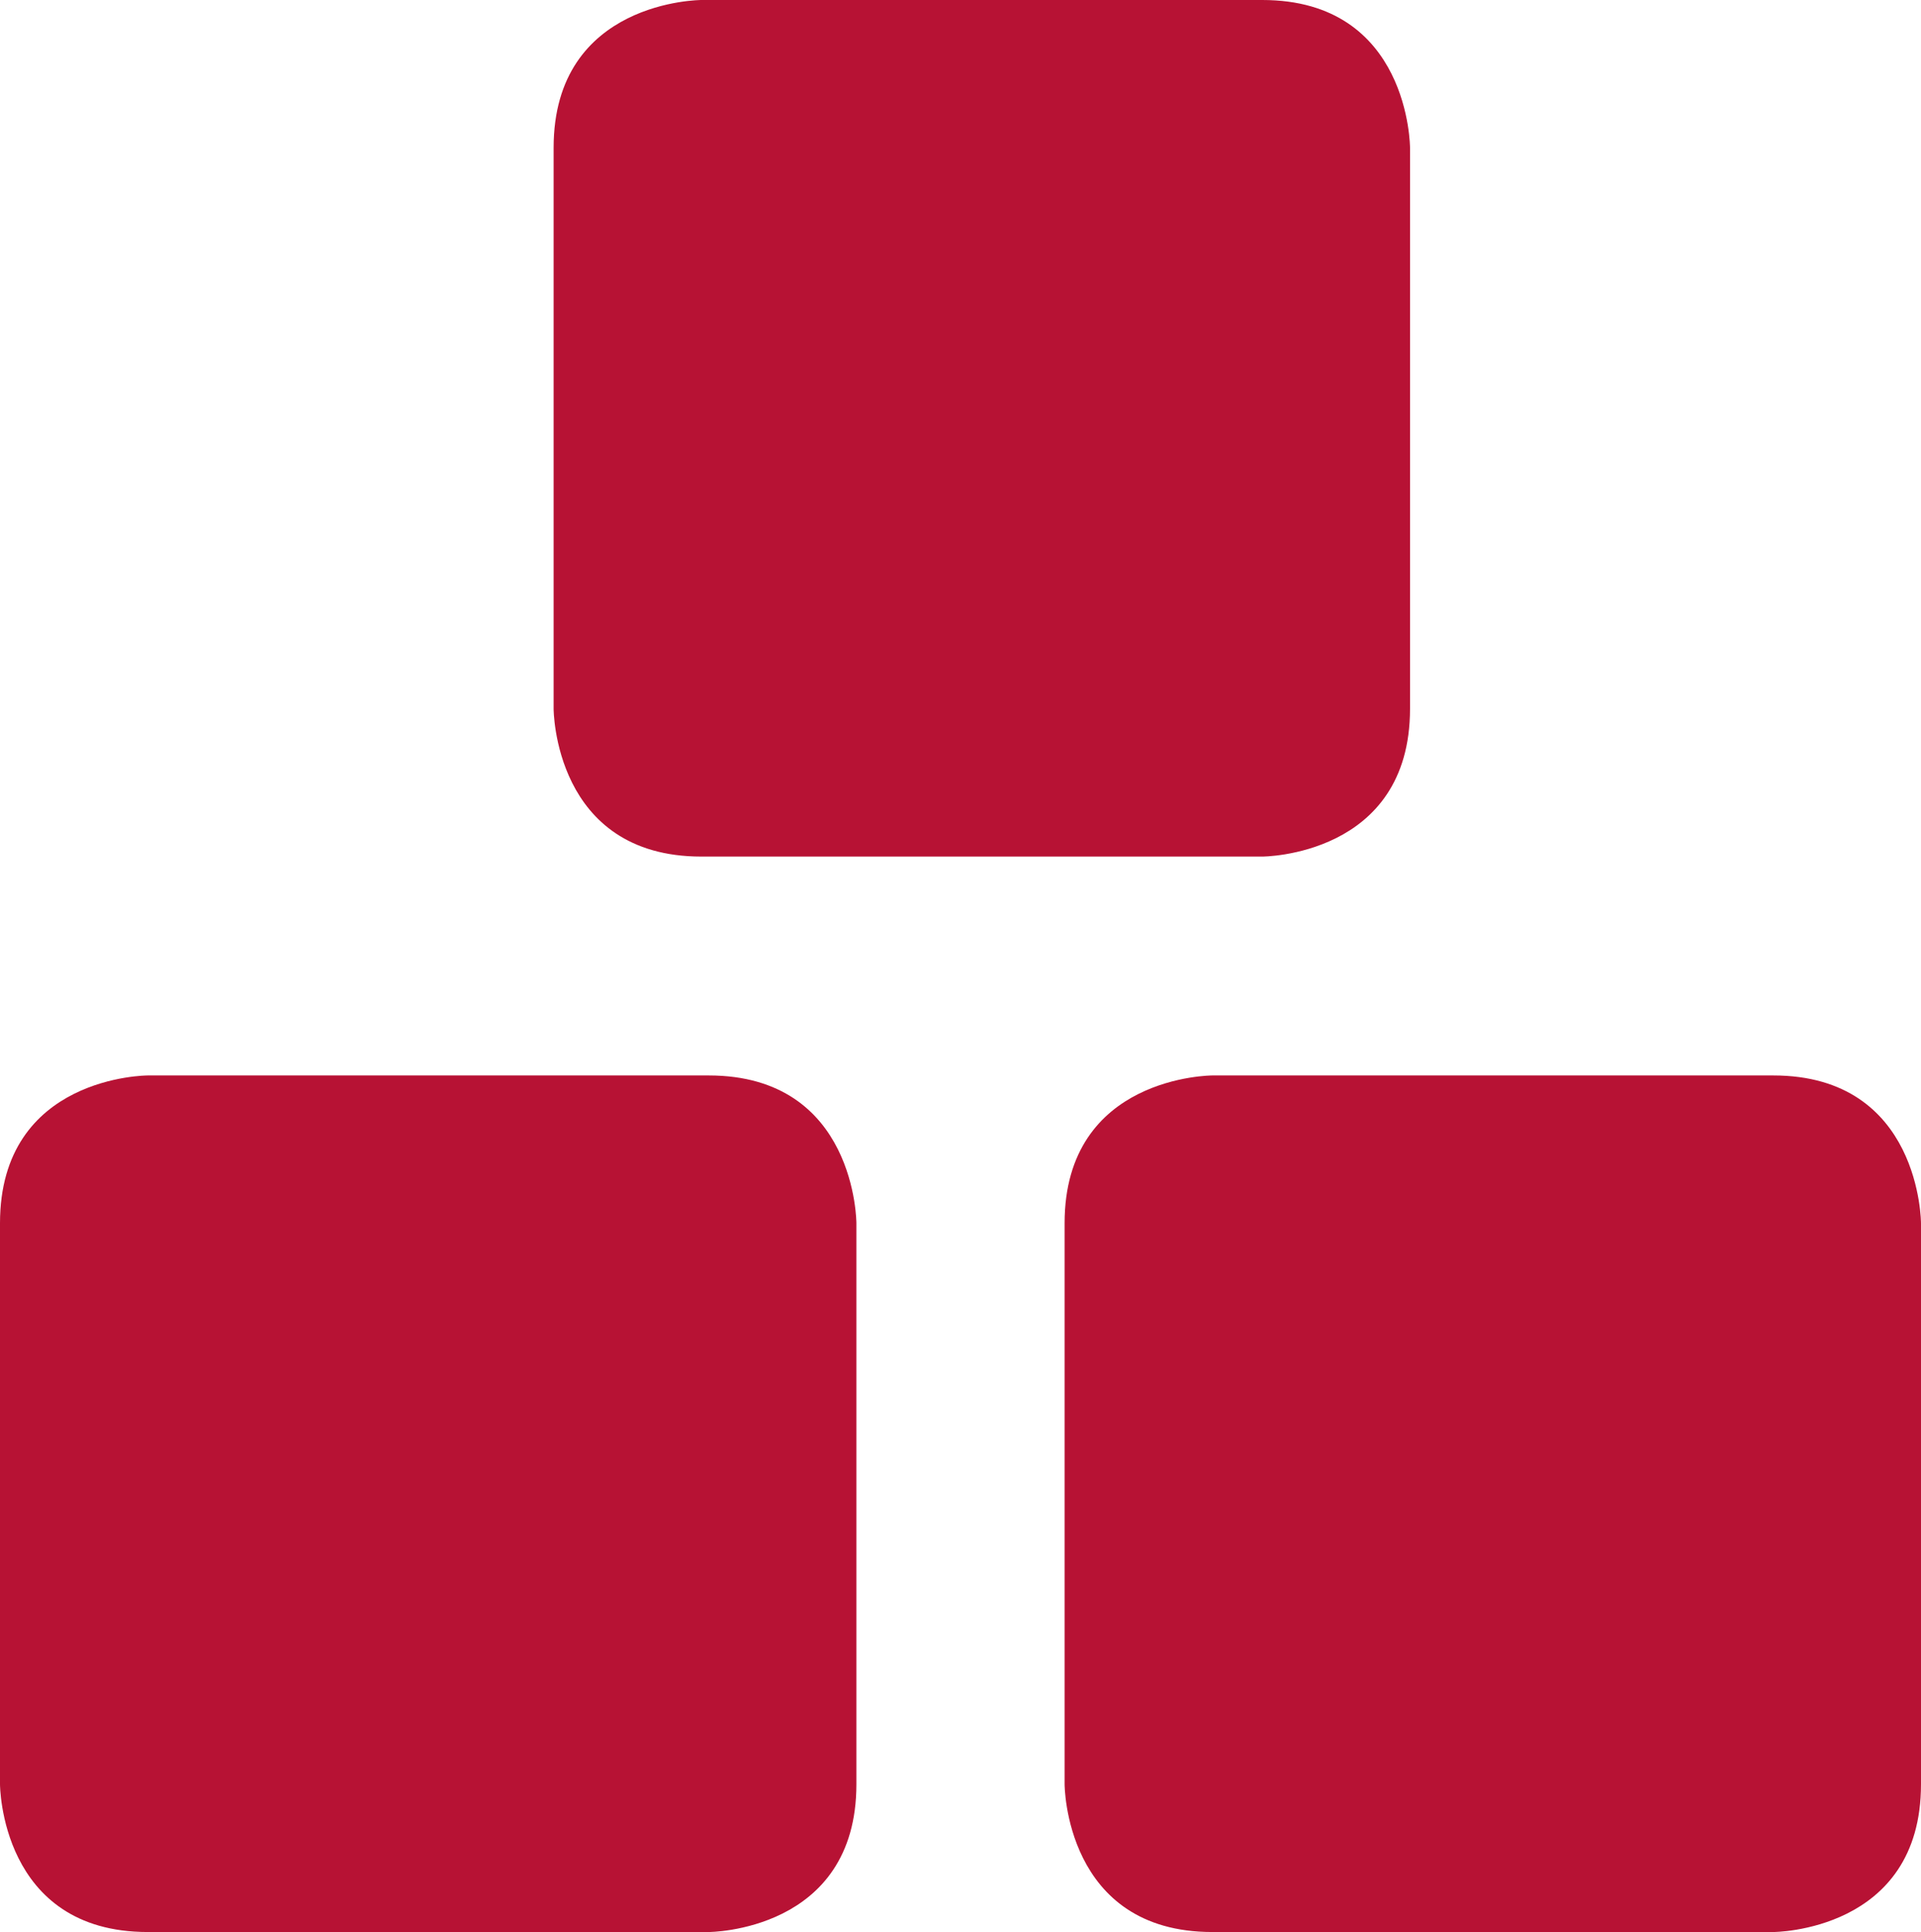 <?xml version="1.0" encoding="UTF-8"?><svg id="a" xmlns="http://www.w3.org/2000/svg" width="26" height="26.146" viewBox="0 0 26 26.146"><defs><style>.b{fill:#b71234;}</style></defs><path class="b" d="m9.591,14.554H2s-2,0-2,2v7.592s0,2,2,2h7.591s2,0,2-2v-7.592s0-2-2-2m9.493-4.962V2s0-2-2-2h-7.591s-2,0-2,2v7.592s0,2,2,2h7.591s2,0,2-2m6.916,14.554v-7.592s0-2-2-2h-7.591s-2,0-2,2v7.592s0,2,2,2h7.591s2,0,2-2"/></svg>